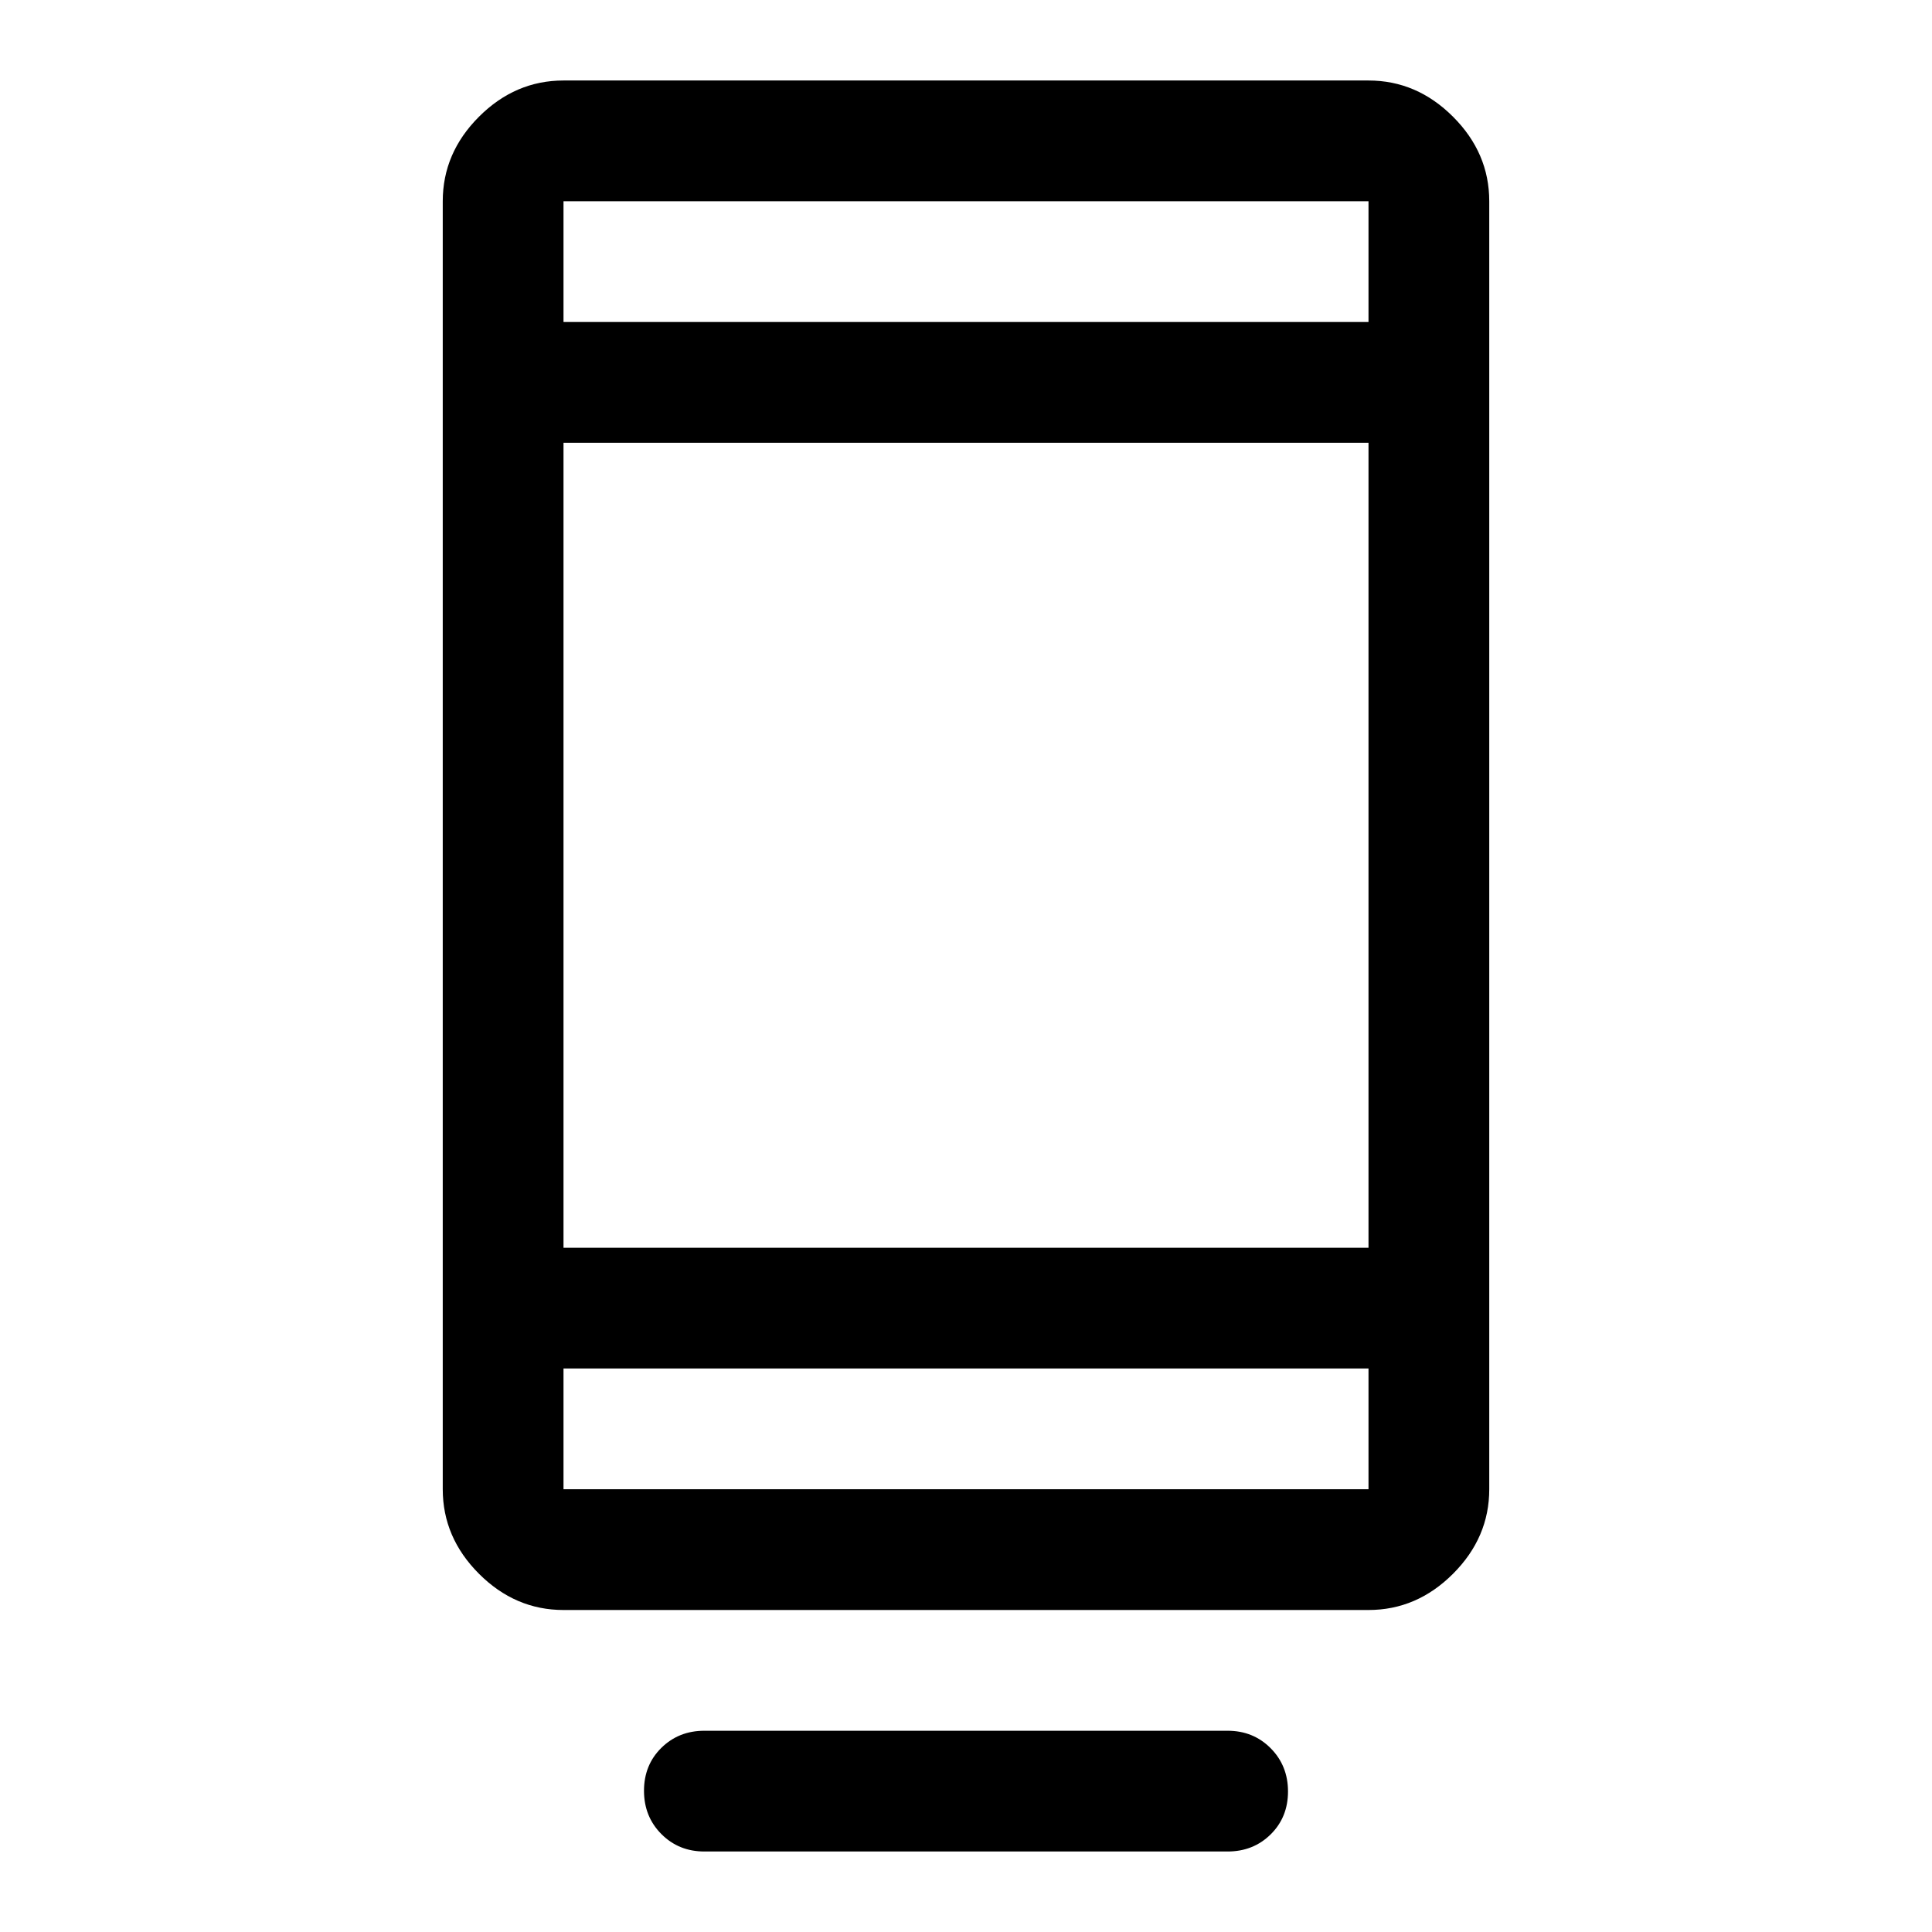 <svg xmlns="http://www.w3.org/2000/svg" width="48" height="48" viewBox="0 -960 960 960"><path d="M320-70.175Q320-83 328.625-91.5T350-100h260q12.75 0 21.375 8.675Q640-82.649 640-69.825 640-57 631.375-48.5T610-40H350q-12.75 0-21.375-8.675Q320-57.351 320-70.175ZM280-160q-24 0-42-18t-18-42v-640q0-24 18-42t42-18h400q24 0 42 18t18 42v640q0 24-18 42t-42 18H280Zm0-120v60h400v-60H280Zm0-60h400v-400H280v400Zm0-460h400v-60H280v60Zm0 0v-60 60Zm0 520v60-60Z"/></svg>